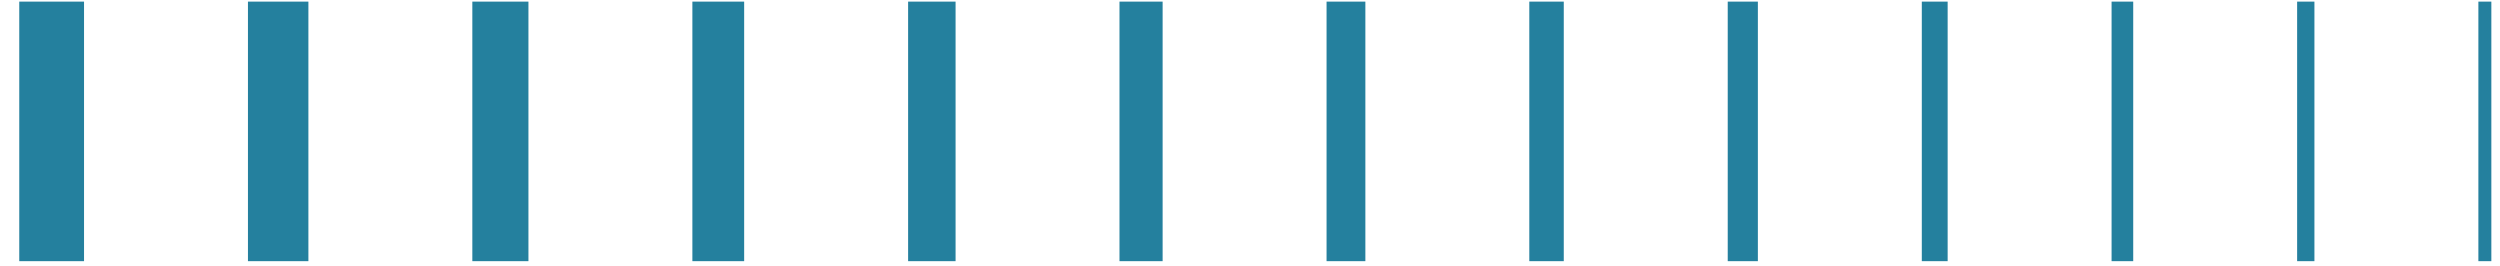 <svg width="122" height="13" viewBox="0 0 122 13" fill="none" xmlns="http://www.w3.org/2000/svg">
<path d="M120.945 12.745H121.578V0.079H120.945V12.745Z" fill="#24809E"/>
<path d="M112.1 12.745H112.944V0.079H112.1V12.745Z" fill="#24809E"/>
<path d="M103.045 12.745H104.101V0.079H103.045V12.745Z" fill="#24809E"/>
<path d="M93.784 12.745H95.045V0.079H93.784V12.745Z" fill="#24809E"/>
<path d="M84.313 12.745H85.784V0.079H84.313V12.745Z" fill="#24809E"/>
<path d="M74.63 12.745H76.312V0.079H74.63V12.745Z" fill="#24809E"/>
<path d="M64.736 12.745H66.63V0.079H64.736V12.745Z" fill="#24809E"/>
<path d="M54.631 12.745H56.736V0.079H54.631V12.745Z" fill="#24809E"/>
<path d="M44.316 12.745H46.632V0.079H44.316V12.745Z" fill="#24809E"/>
<path d="M33.788 12.745H36.315V0.079H33.788V12.745Z" fill="#24809E"/>
<path d="M23.05 12.745H25.788V0.079H23.05V12.745Z" fill="#24809E"/>
<path d="M12.1 12.745H15.05L15.05 0.079H12.1L12.1 12.745Z" fill="#24809E"/>
<path d="M0.94 12.745H4.101L4.101 0.079H0.94L0.94 12.745Z" fill="#24809E"/>
</svg>
